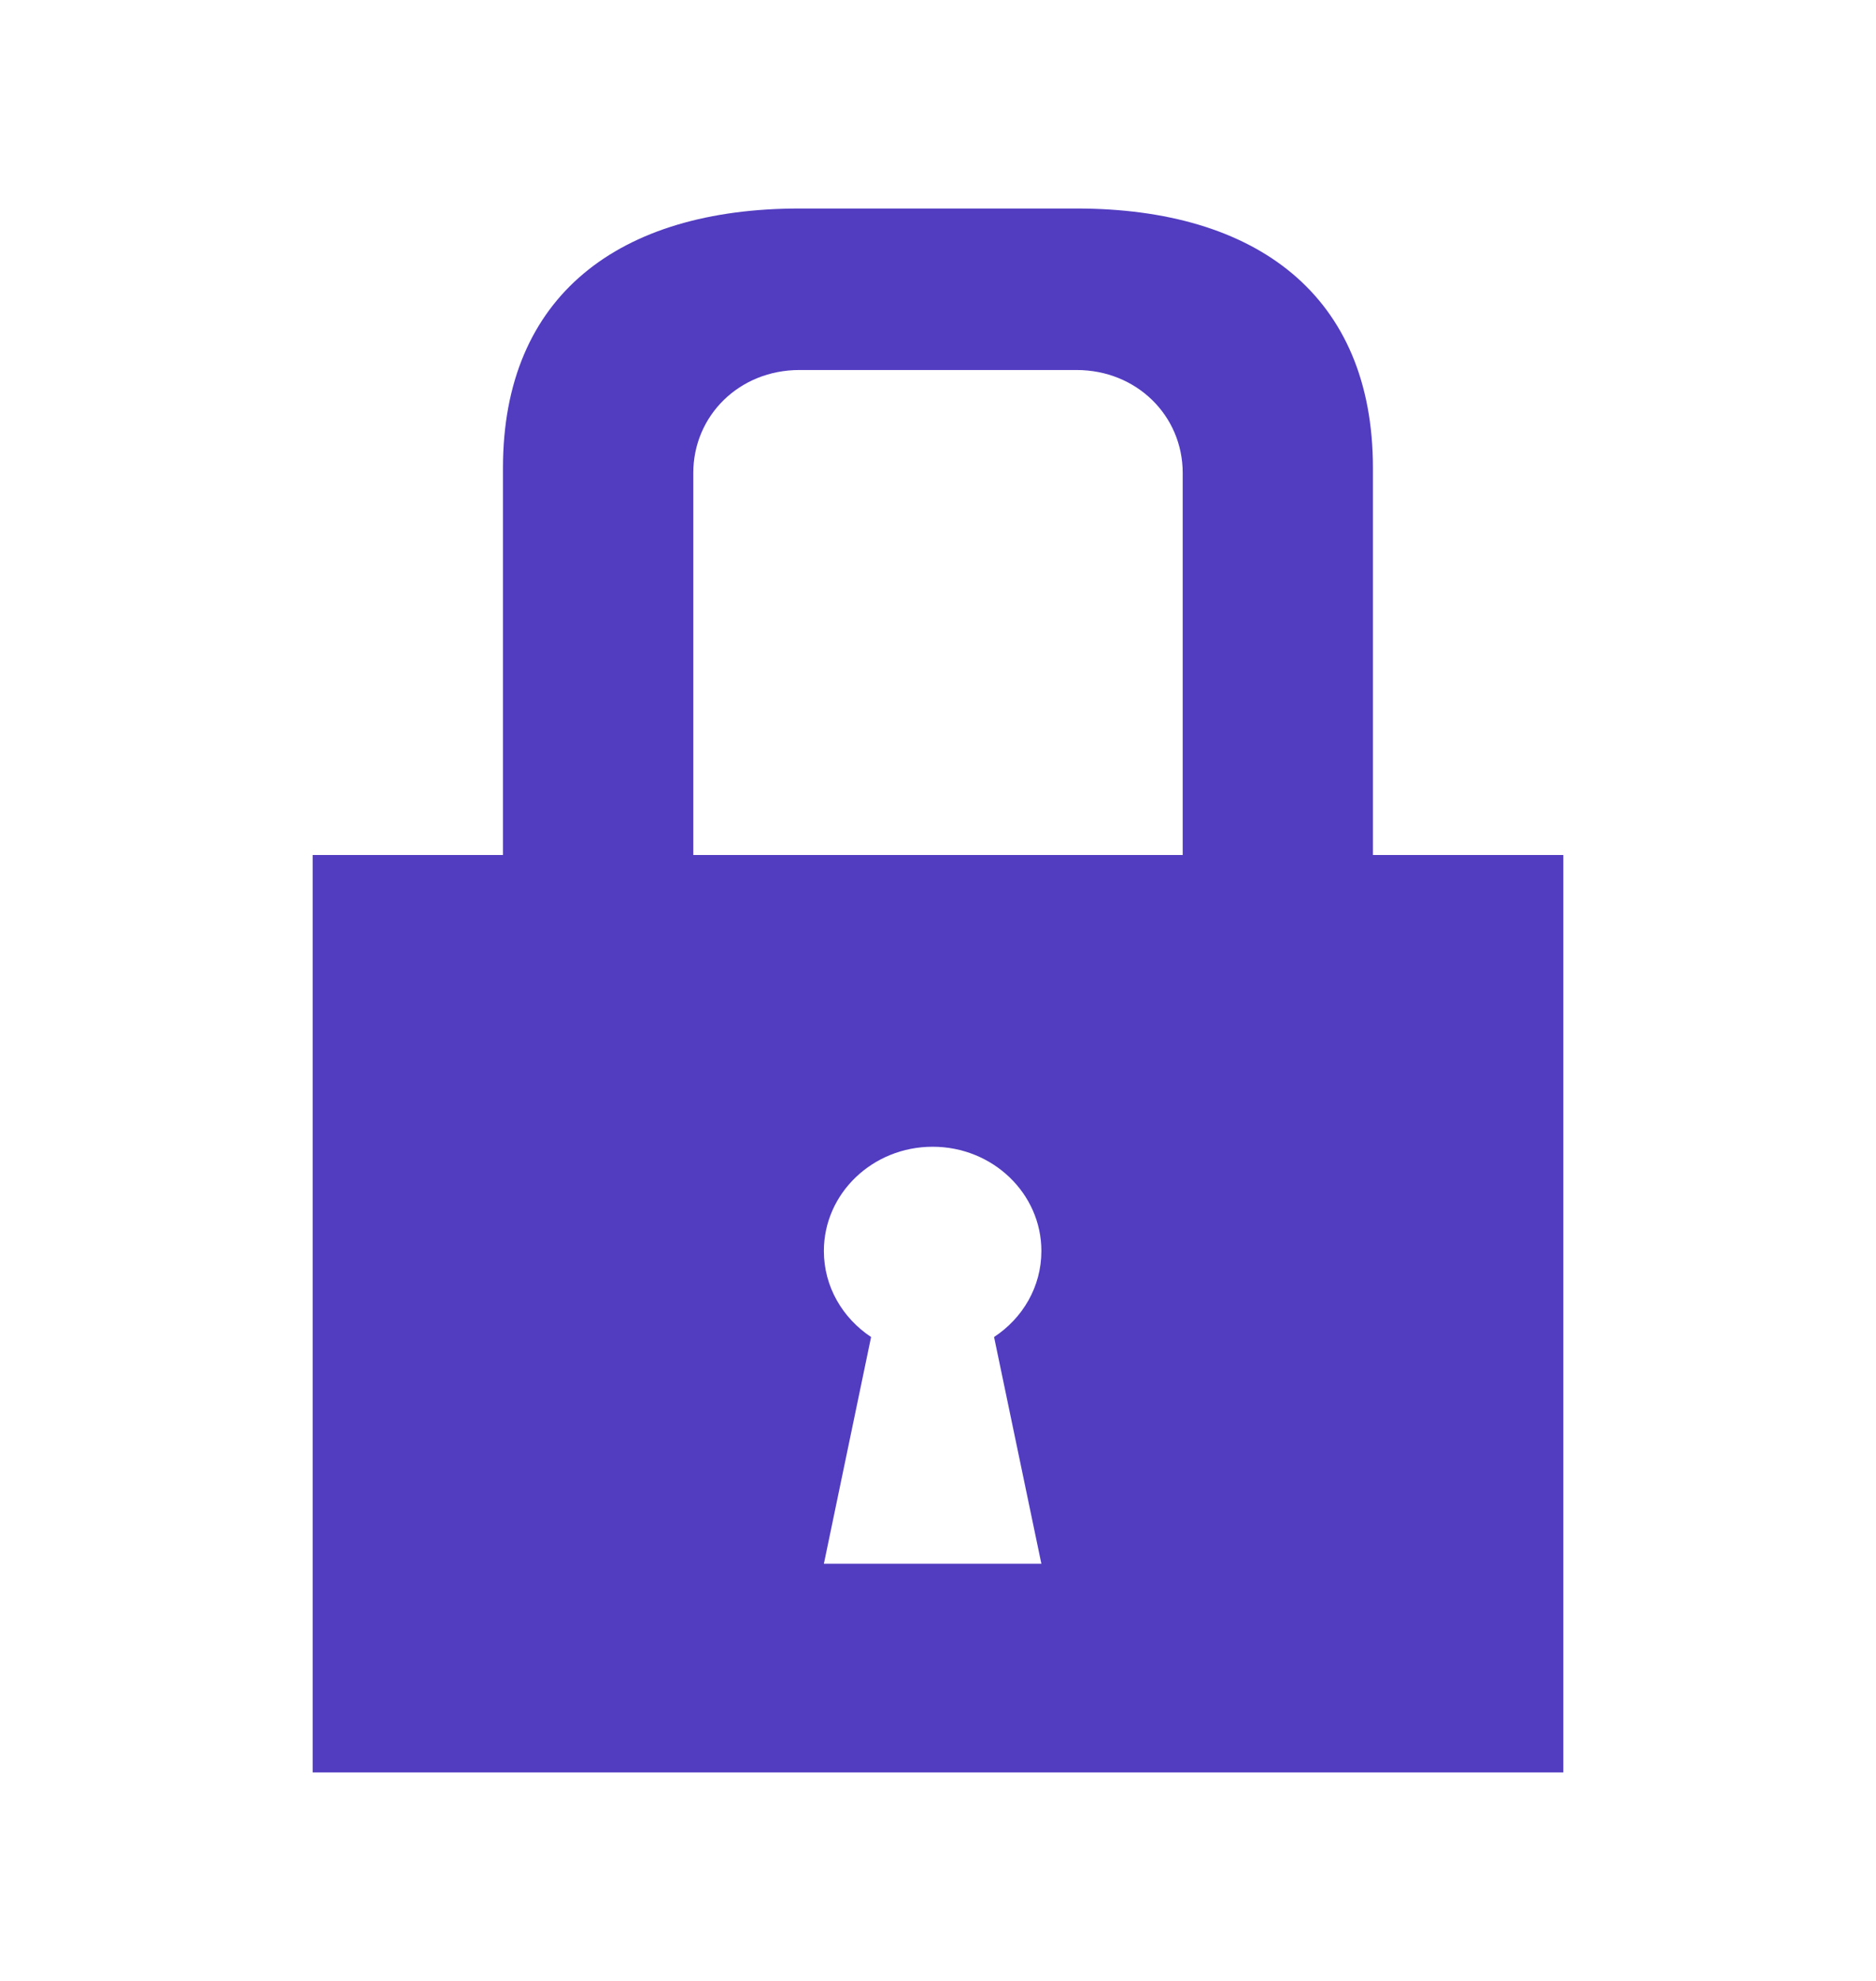 <svg width="18" height="19" viewBox="0 0 18 19" fill="none" xmlns="http://www.w3.org/2000/svg">
    <path fill-rule="evenodd" clip-rule="evenodd" d="M13.173 8.201V4.487C13.173 2.834 12.056 2 10.331 2H7.67C5.944 2 4.826 2.833 4.826 4.487V8.201H3V17H15V8.201H13.173ZM6.652 4.537C6.652 3.986 7.094 3.549 7.67 3.549H10.33C10.905 3.549 11.348 3.986 11.348 4.537V8.201H6.652V4.537ZM9.992 14.999H7.905L8.358 12.824C8.085 12.643 7.905 12.342 7.905 11.999C7.905 11.447 8.372 10.999 8.949 10.999C9.525 10.999 9.992 11.447 9.992 11.999C9.992 12.342 9.813 12.643 9.538 12.824L9.992 14.999Z" fill="#523CC0"/>
</svg>
